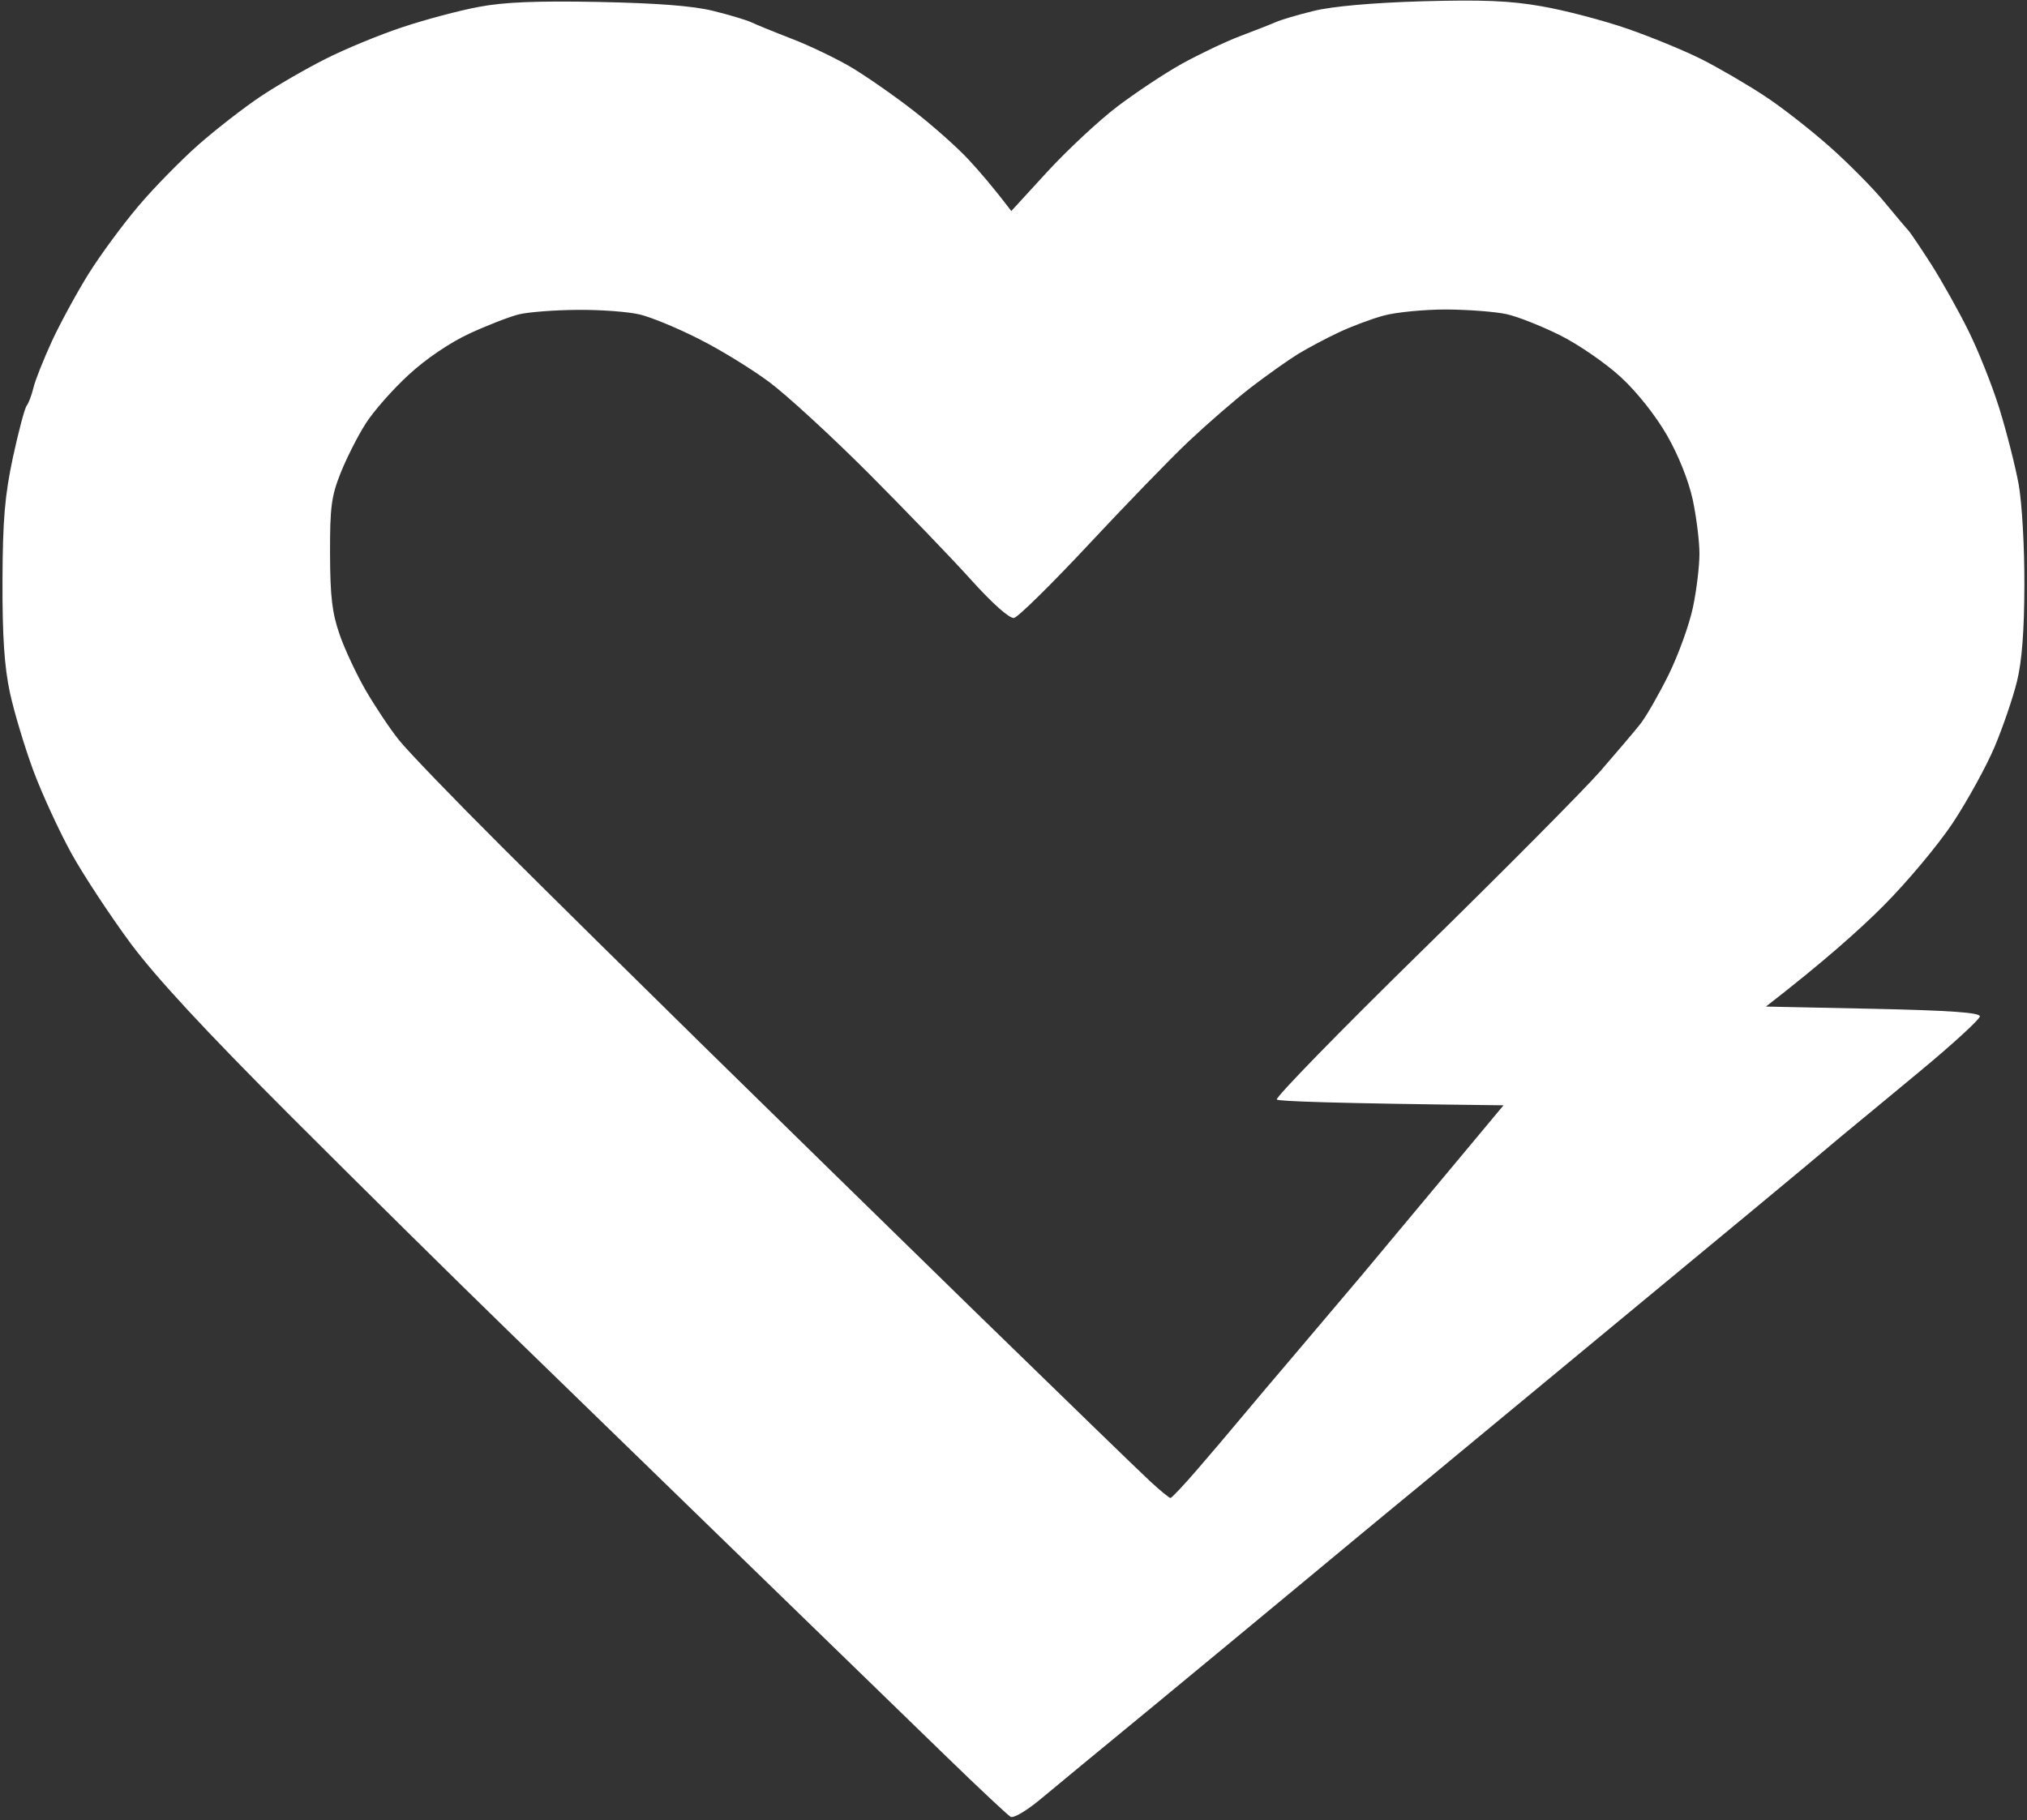 <svg version="1.2" xmlns="http://www.w3.org/2000/svg" viewBox="0 0 1552 1394" width="1552" height="1394">
	<rect x="0" y="0" width="1552" height="1394" fill="#333333" stroke="none"/>
	<title>SMPL_BIG</title>
	<style>
		.s0 { fill: #ffffff } 
	</style>
	<g id="img1">
		<path id="Path 0" fill-rule="evenodd" class="s0" d="m458.4 1.5c44.6 0.9 72.3 3 87.5 6.8 12.3 3 25.5 7 29.2 8.7 3.8 1.8 17.7 7.5 30.9 12.6 13.3 5.1 33.3 14.7 44.7 21.3 11.3 6.6 32.9 21.6 48 33.3 15.2 11.7 34.5 28.9 43 38.1 8.5 9.2 19.4 21.8 32.6 39.3l27.7-30.2c15.3-16.6 39.2-38.9 53.2-49.6 14.1-10.7 36.3-25.5 49.6-32.9 13.2-7.3 33.3-16.9 44.6-21.2 11.3-4.3 23.7-9.1 27.5-10.8 3.7-1.7 16.9-5.6 29.2-8.6 13.9-3.4 44.7-6.2 82.4-7.3 46.2-1.3 67.4-0.5 91.8 3.8 17.5 3 46.8 10.7 65.2 17 18.5 6.4 44.3 17 57.6 23.7 13.2 6.7 34.8 19.3 48 28 13.3 8.7 35.7 26.3 50 39 14.3 12.7 32.8 31.4 41.2 41.6 8.4 10.1 16.8 20.2 18.8 22.3 1.9 2.1 9.8 13.9 17.7 26.2 7.8 12.3 20.4 34.7 27.9 49.8 7.6 15.1 18.4 42.1 24 60 5.6 18 12.3 44.3 14.9 58.4 2.6 14.5 4.5 48.4 4.4 77.3-0.1 35.3-1.9 58.5-5.7 73.8-3 12.3-10.7 34.7-17 49.8-6.4 15.1-20.8 41.3-32 58.3-11.3 17-35.2 45.6-53.2 63.6-17.9 18-45.5 42.7-90 77.2l81.9 1.7c59.6 1.3 81.9 2.9 81.9 5.8 0 2.2-20.8 21.3-46.3 42.4-25.5 21.1-52.5 43.5-60.1 49.7-7.5 6.3-19.1 16-25.7 21.6-6.7 5.7-63.1 52.4-125.4 103.9-62.3 51.6-126.5 104.6-142.6 118-16.1 13.4-36.8 30.5-46 38-9.3 7.6-41 33.9-70.5 58.4-29.6 24.6-82.8 68.6-118.3 97.9-35.6 29.2-73.3 60.4-84 69.3-10.9 9.1-21 15.1-23.3 13.7-2.2-1.3-23.9-21.6-48.1-45.1-24.2-23.5-94.2-91.4-155.5-151-61.3-59.6-143.2-139.2-182-176.9-38.8-37.7-113.1-111.1-165.1-163.1-65.8-65.8-103.1-106.1-122.7-132.3-15.4-20.8-35.8-51.7-45.3-68.7-9.4-17-22.6-45.6-29.3-63.5-6.7-18-14.8-45-18.1-60.1-4.3-20.2-5.8-42.9-5.7-85.9 0.2-47 1.8-65.3 8-94.4 4.3-19.8 9-37.6 10.5-39.5 1.5-1.9 3.8-8 5.2-13.7 1.3-5.7 7.8-21.9 14.3-36.1 6.6-14.1 19.2-37.3 28.1-51.5 8.8-14.1 25.9-37.3 37.9-51.5 11.9-14.1 32.8-35.4 46.3-47.3 13.6-11.9 34.7-28.3 47-36.5 12.2-8.2 34.6-21.2 49.7-28.8 15.1-7.7 41.8-18.7 59.3-24.5 17.4-5.8 43.7-12.8 58.3-15.5 19.4-3.7 44.3-4.7 91.9-3.8zm-98.7 253.8c-15.3 7.1-33.5 19.4-46.9 31.8-12.1 11.1-26.9 27.9-32.9 37.4-6 9.4-14.6 26.4-19.1 37.7-7.1 17.8-8.2 26.3-8.1 61.8 0.1 32.9 1.6 45.4 7.3 61.8 3.9 11.4 13 30.7 20.1 43 7.1 12.2 18.4 29.2 25.2 37.7 6.7 8.5 42.5 45.6 79.4 82.4 37 36.9 106.6 105.6 154.7 152.8 48.1 47.2 141.5 138.6 207.5 203 66.1 64.4 126.3 122.8 133.8 129.7 7.6 7 14.5 12.7 15.5 12.7 0.9 0 10.2-9.8 20.6-21.9 10.4-12 25-29.3 32.6-38.4 7.6-9.1 28.4-33.8 46.4-54.9 17.9-21.1 39-46 46.8-55.3 7.8-9.3 35.4-42.4 61.4-73.6l47.2-56.6c-132.5-1.5-172.1-3.1-173.6-4.4-1.4-1.4 48.6-52.7 111.3-114.1 62.7-61.4 124.1-123.3 136.6-137.6 12.4-14.3 26.2-30.5 30.5-36 4.4-5.6 14.1-22.5 21.6-37.6 7.4-15.1 15.8-38.2 18.6-51.5 2.8-13.2 5-31.7 5-41.2 0-9.4-2.3-27.9-5.1-41.2-3.2-14.7-10.8-33.8-19.7-49.4-8.7-15.1-22.9-33.1-35.4-44.6-11.5-10.6-32.4-25-46.4-32-14-7-32.4-14.3-40.9-16.2-8.5-1.9-29.4-3.5-46.4-3.6-17 0-38.6 2.1-48 4.7-9.5 2.6-24.9 8.4-34.4 12.9-9.4 4.4-23.3 11.8-30.9 16.4-7.5 4.6-23.7 16.1-36 25.5-12.3 9.5-33.8 28.2-47.9 41.5-14.1 13.3-48.6 49-76.8 79.2-28.2 30.2-53.8 55.4-56.9 56-3.4 0.6-16.1-10.6-32.9-29.2-15-16.7-50.5-53.5-78.9-82-28.4-28.4-62.5-59.7-75.7-69.5-13.3-9.9-37.2-24.6-53.3-32.7-16-8.2-36.5-16.7-45.4-18.9-9-2.2-30.7-3.8-48.1-3.6-17.5 0.1-37.6 1.7-44.7 3.4-7 1.7-24 8.3-37.7 14.6z"/>
	</g>
</svg>